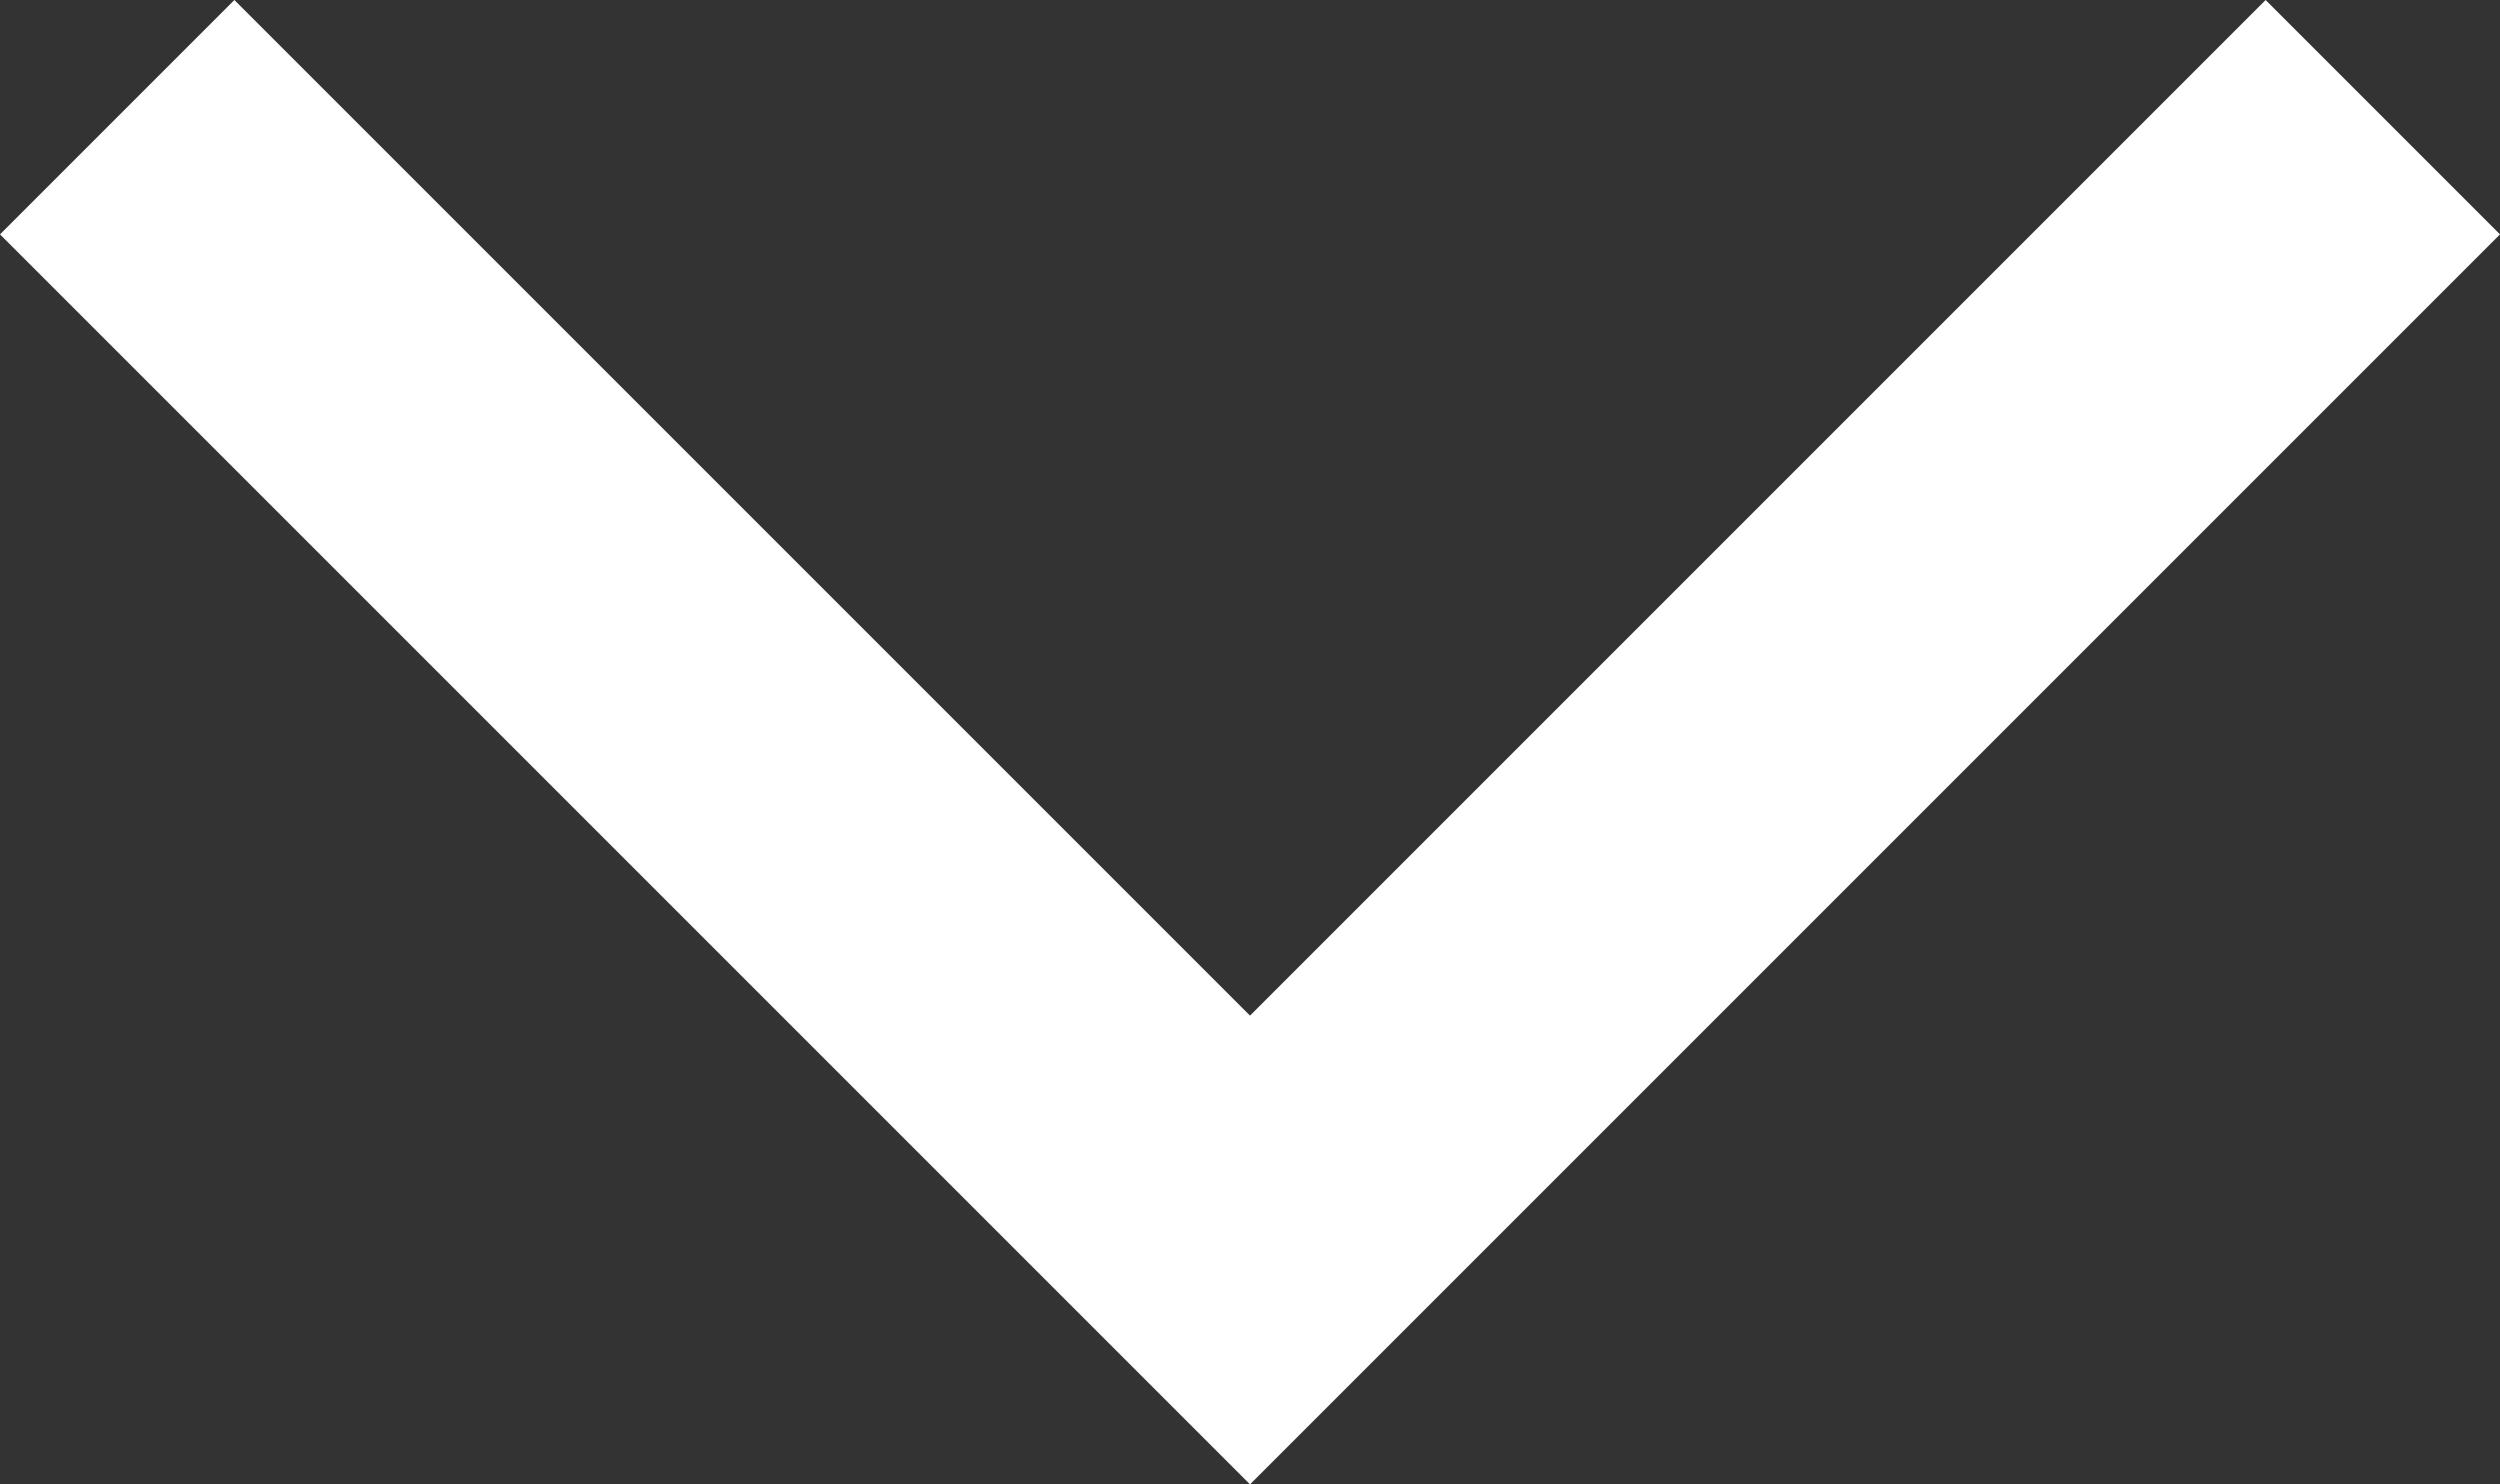 <!-- Generator: Adobe Illustrator 22.0.1, SVG Export Plug-In  -->
<svg version="1.1"
	 xmlns="http://www.w3.org/2000/svg" xmlns:xlink="http://www.w3.org/1999/xlink" xmlns:a="http://ns.adobe.com/AdobeSVGViewerExtensions/3.0/"
	 x="0px" y="0px" width="37.714px" height="22.392px" viewBox="0 0 37.714 22.392"
	 style="enable-background:new 0 0 37.714 22.392;" xml:space="preserve">
<rect x="0" y="0" width="37.714" height="22.392" fill="#333333" stroke="none"/>
<style type="text/css">
	.st0{fill:none;stroke:#FFFFFF;stroke-width:5;stroke-miterlimit:10;}
</style>
<defs>
</defs>
<polyline class="st0" points="35.946,1.768 18.857,18.857 1.768,1.768 "/>
</svg>